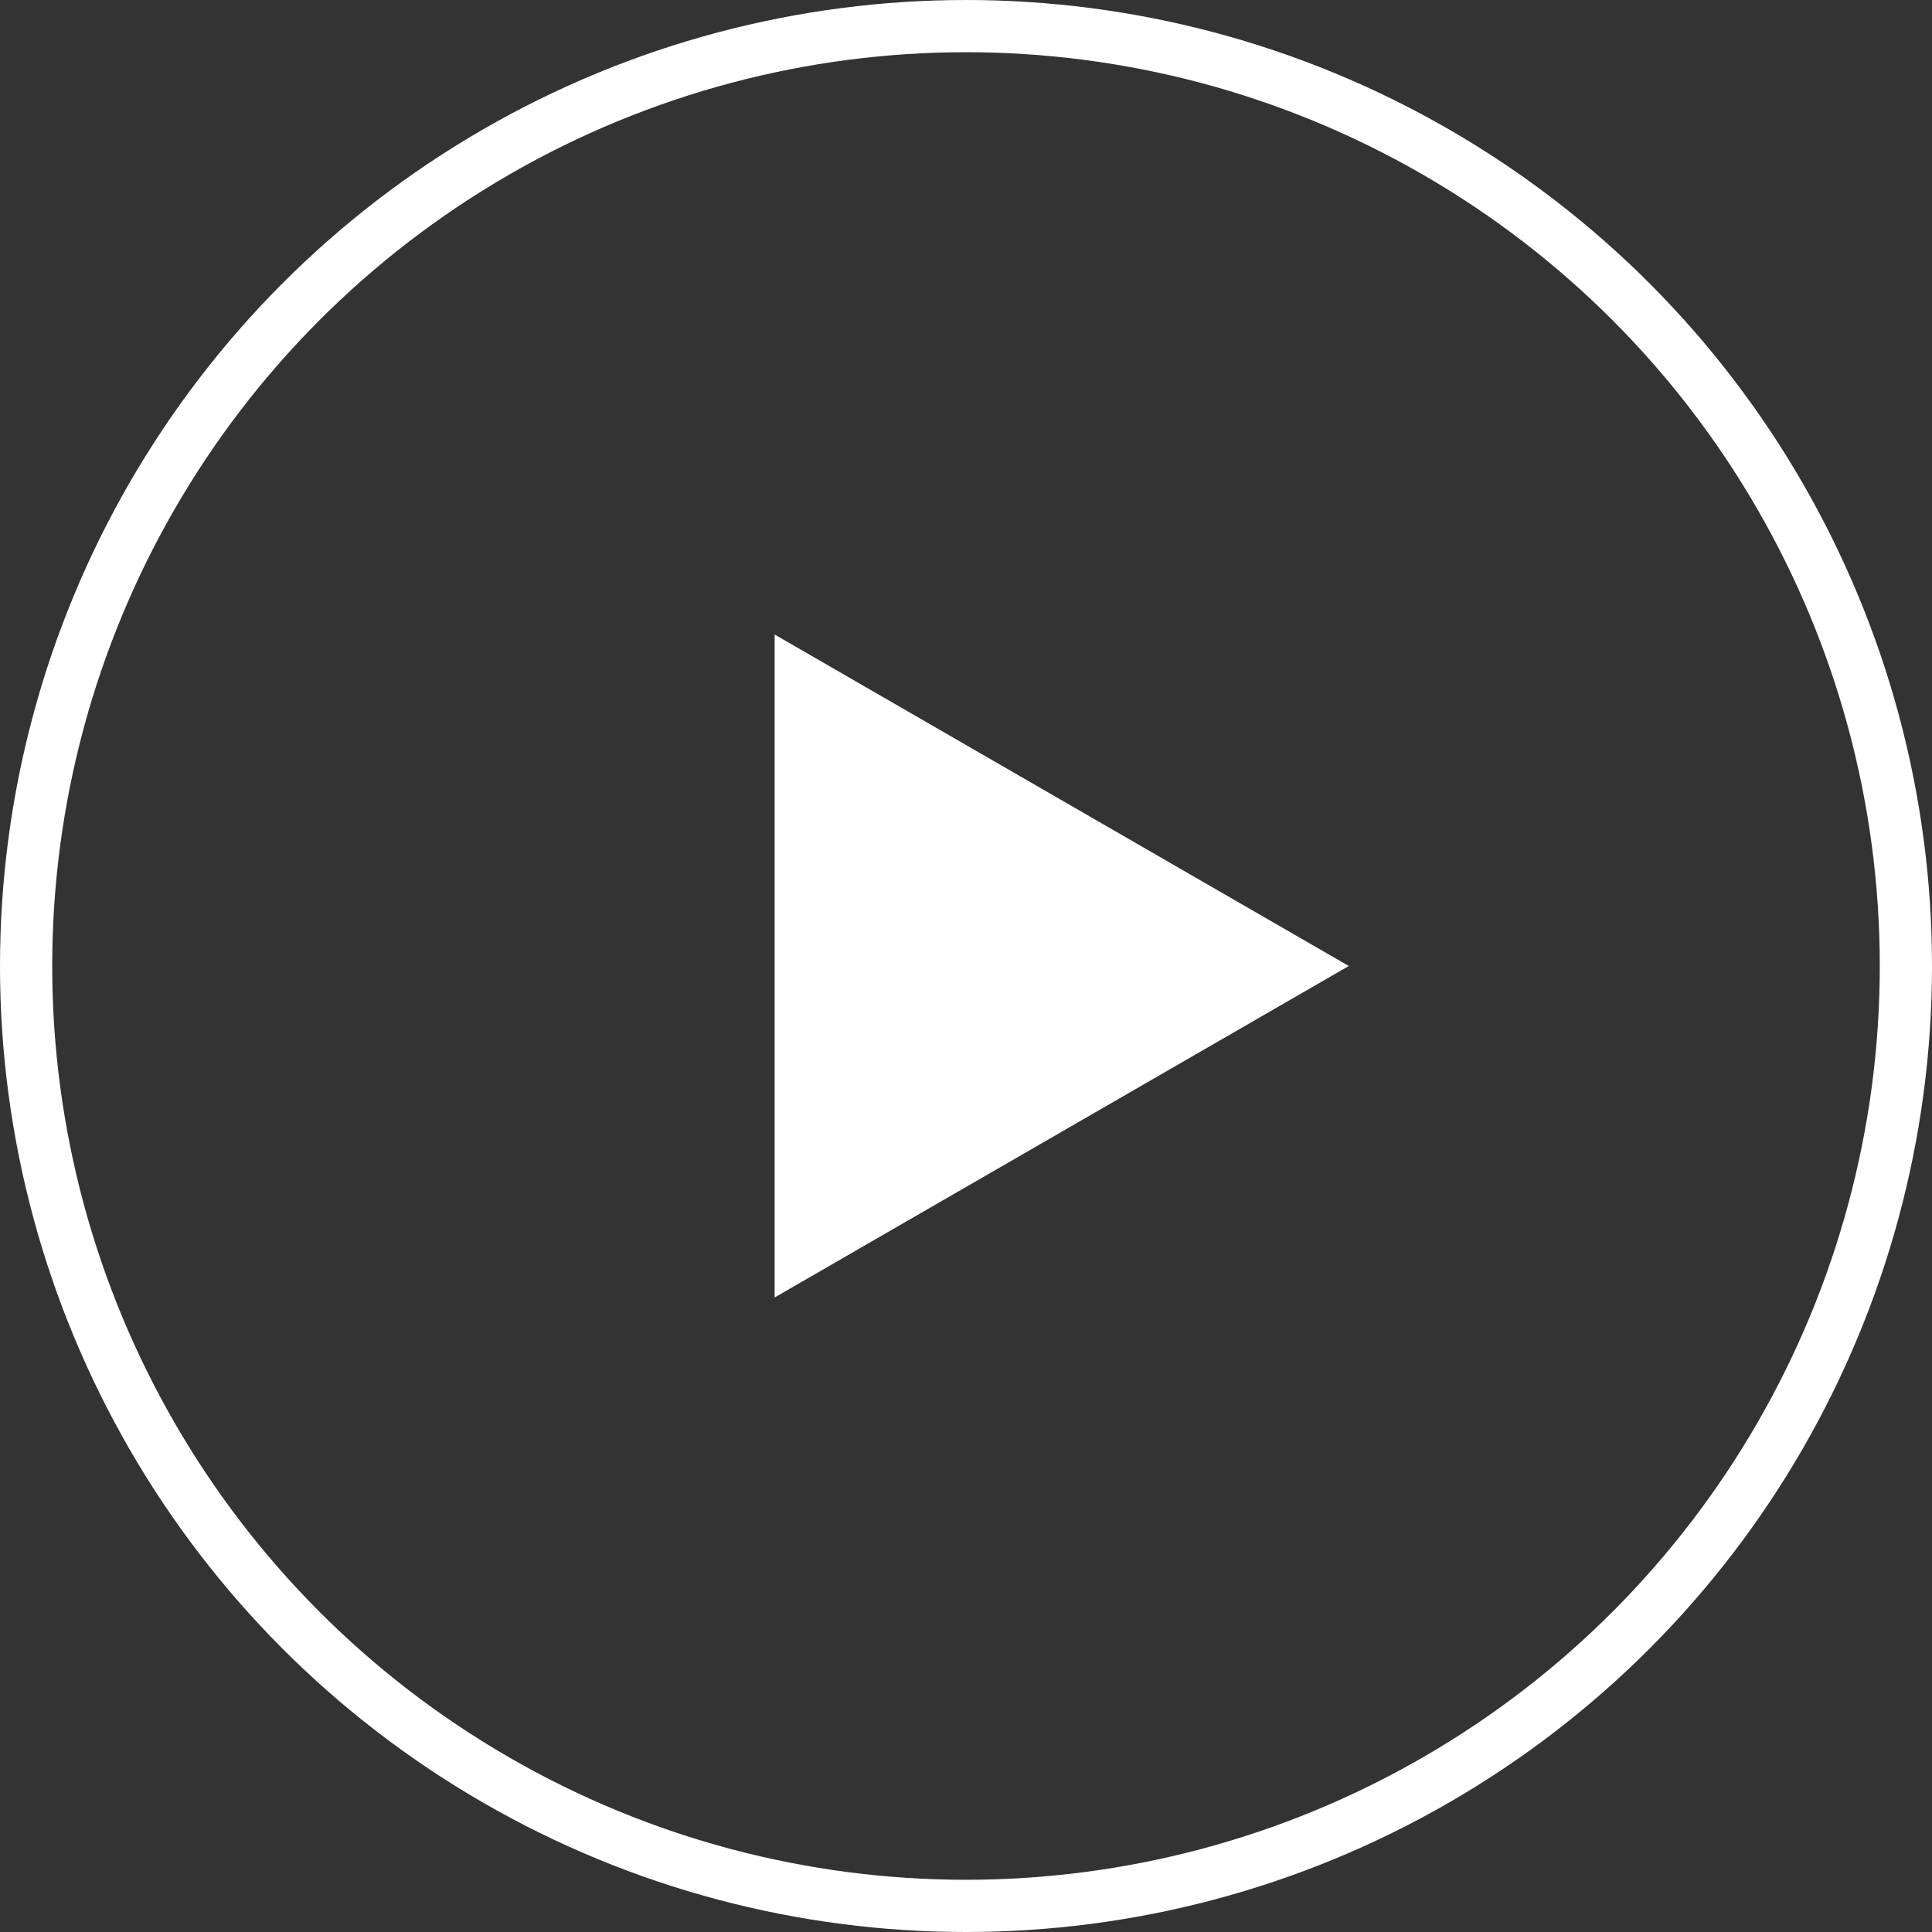 <?xml version="1.0" encoding="UTF-8"?> <svg xmlns="http://www.w3.org/2000/svg" width="111" height="111" viewBox="0 0 111 111" fill="none"><rect x="0" y="0" width="111" height="111" fill="#333333" stroke="none"/> <path d="M77.492 55.5L44.506 74.544L44.506 36.456L77.492 55.5Z" fill="white"></path> <circle cx="55.5" cy="55.5" r="54" stroke="white" stroke-width="3"></circle> </svg> 
